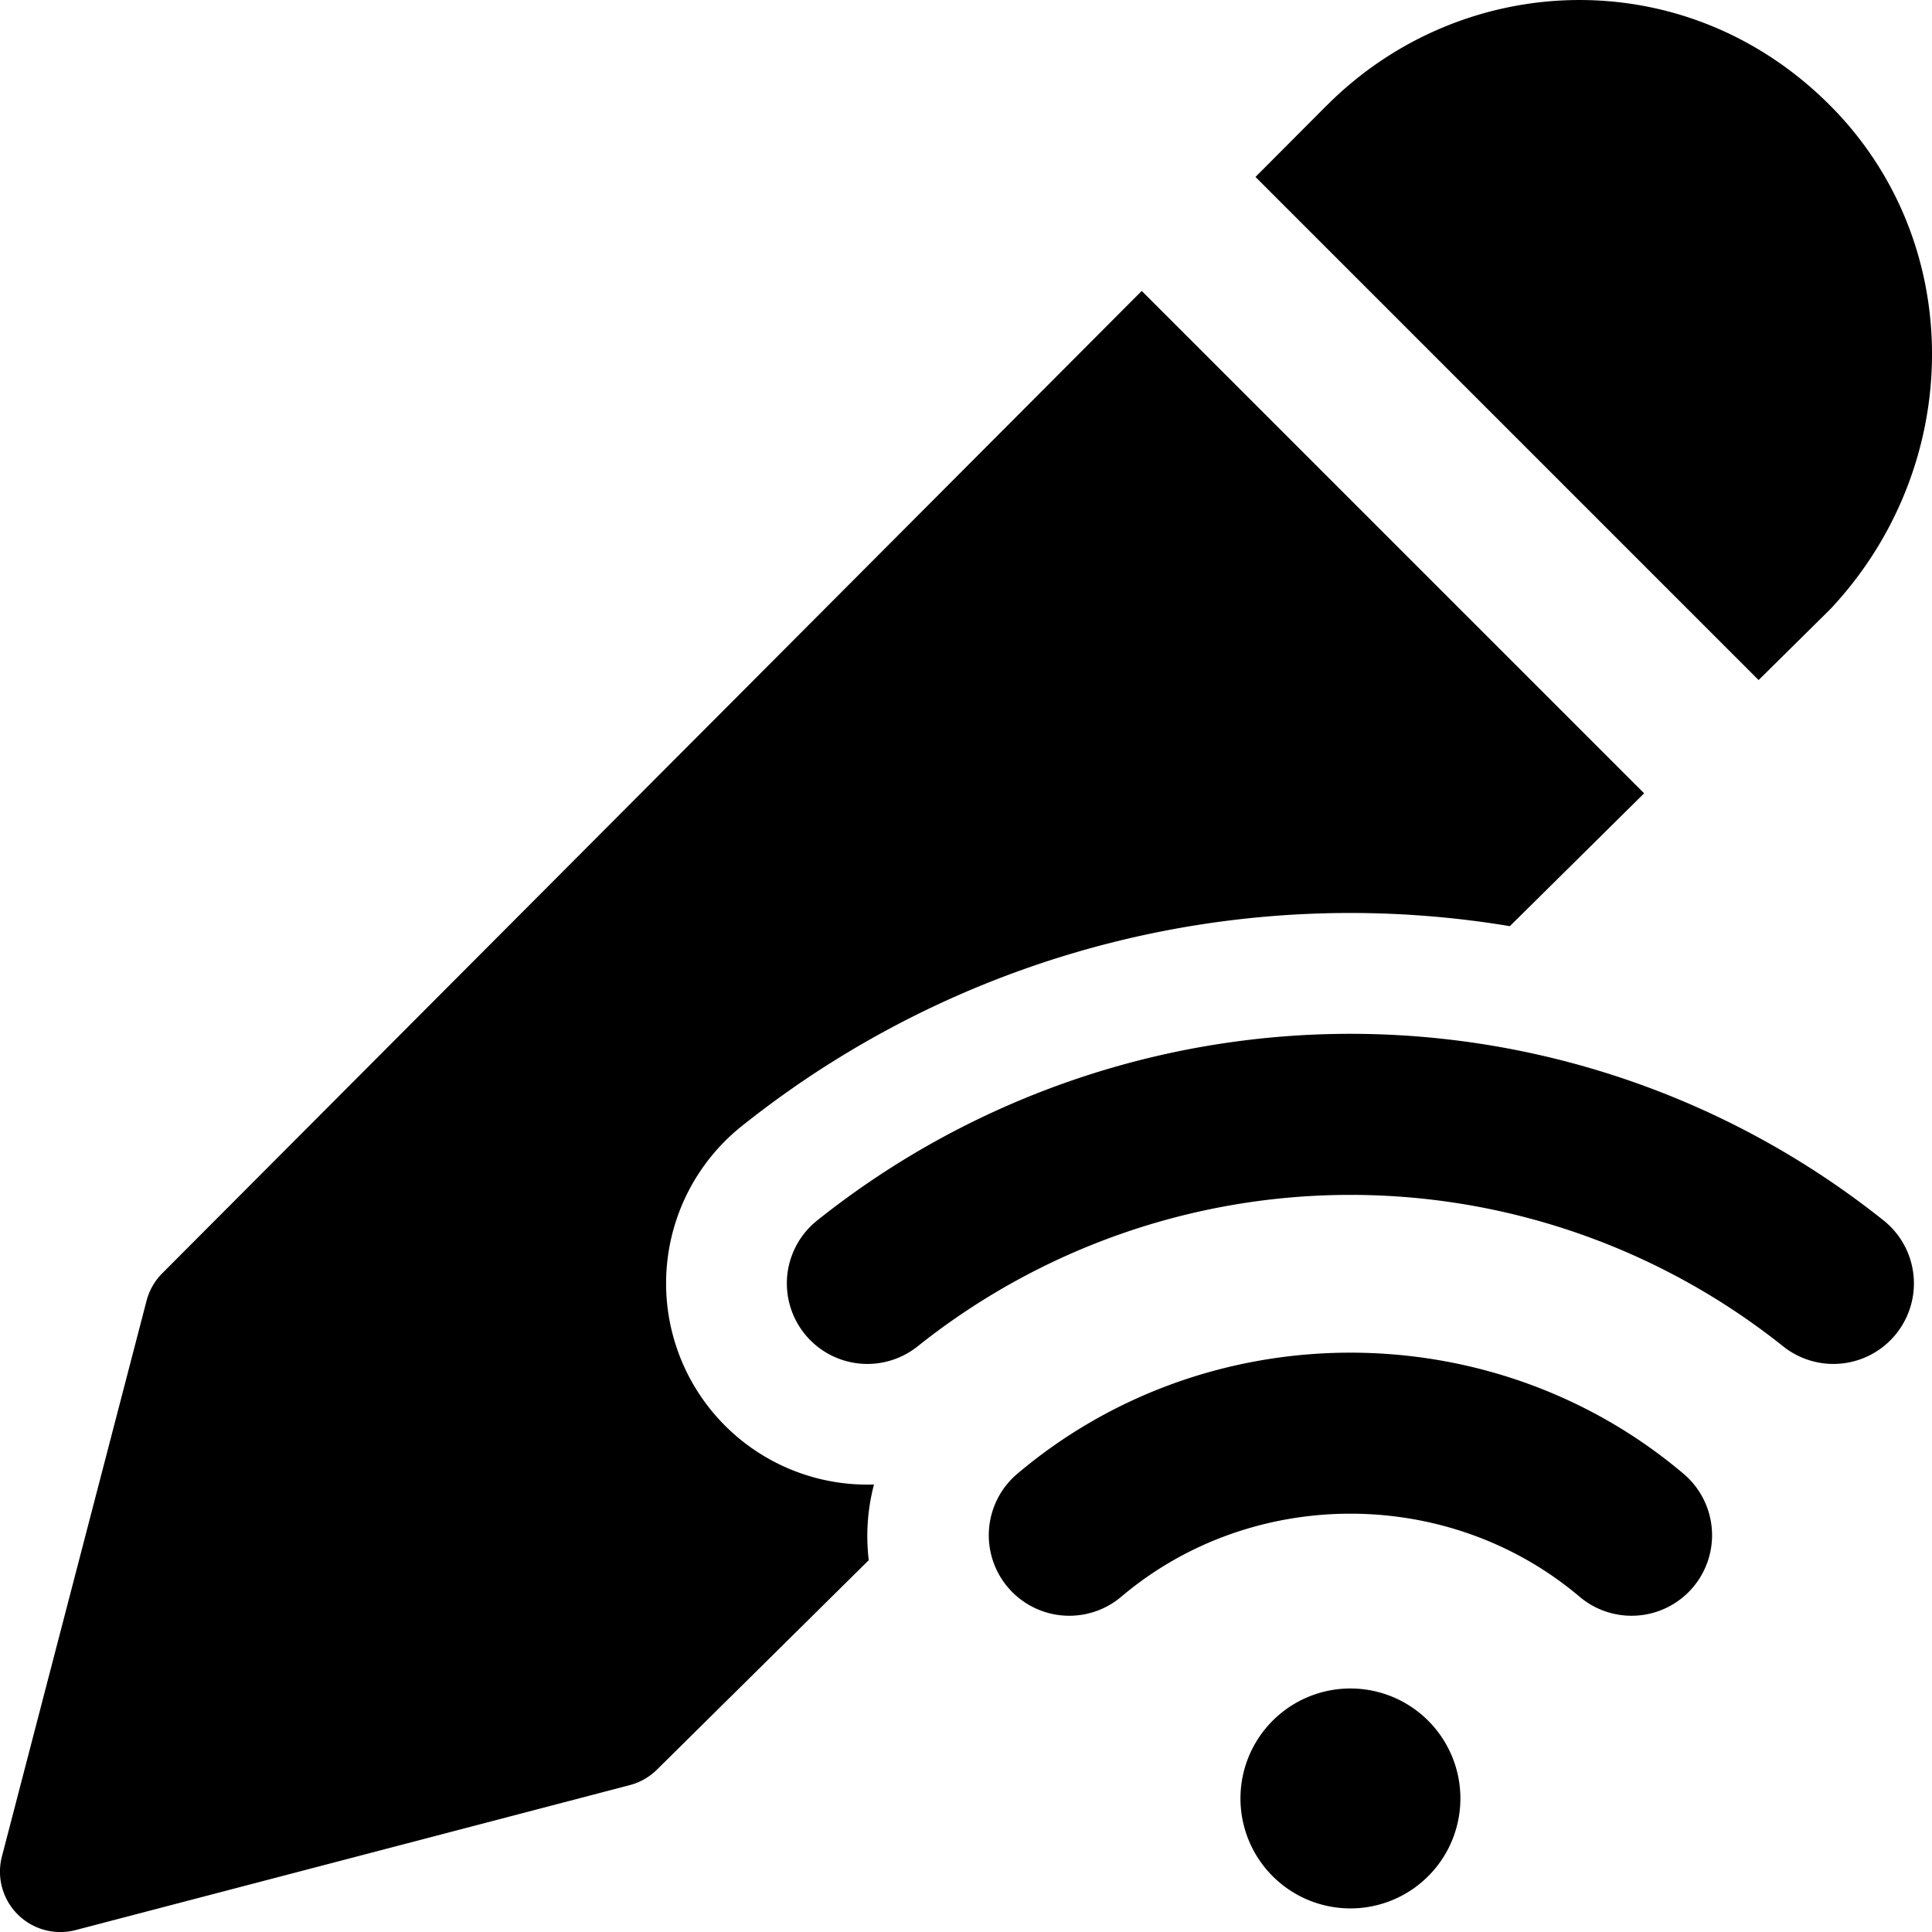 <svg xmlns="http://www.w3.org/2000/svg" fill="none" viewBox="0 0 24 24"><path fill="#000000" fill-rule="evenodd" d="M16.483 1.309c1.676 -1.681 4.447 -1.808 6.25 0 1.699 1.703 1.674 4.465 0.018 6.243a0.647 0.647 0 0 1 -0.021 0.022l-0.884 0.874 -6.25 -6.25 0.887 -0.89Zm-2.3 2.305L2.016 15.817a0.75 0.75 0 0 0 -0.195 0.34L0.024 23.061a0.75 0.75 0 0 0 0.916 0.915l6.885 -1.801a0.75 0.75 0 0 0 0.337 -0.193l2.63 -2.601a2.515 2.515 0 0 1 0.065 -0.94 2.5 2.5 0 0 1 -1.644 -4.451 12.11 12.11 0 0 1 9.543 -2.485l1.668 -1.65 -6.24 -6.24ZM23.4 15.162a10.621 10.621 0 0 0 -13.25 0 1 1 0 0 0 1.25 1.562 8.621 8.621 0 0 1 10.75 0 1 1 0 1 0 1.25 -1.562Zm-3.772 4.678c-1.627 -1.382 -4.078 -1.382 -5.705 0a1 1 0 0 1 -1.295 -1.524c2.373 -2.017 5.922 -2.017 8.295 0a1 1 0 0 1 -1.295 1.524Zm-1.487 2.464a1.366 1.366 0 1 1 -2.731 0 1.366 1.366 0 0 1 2.731 0Z" clip-rule="evenodd" stroke-width="1"></path></svg>